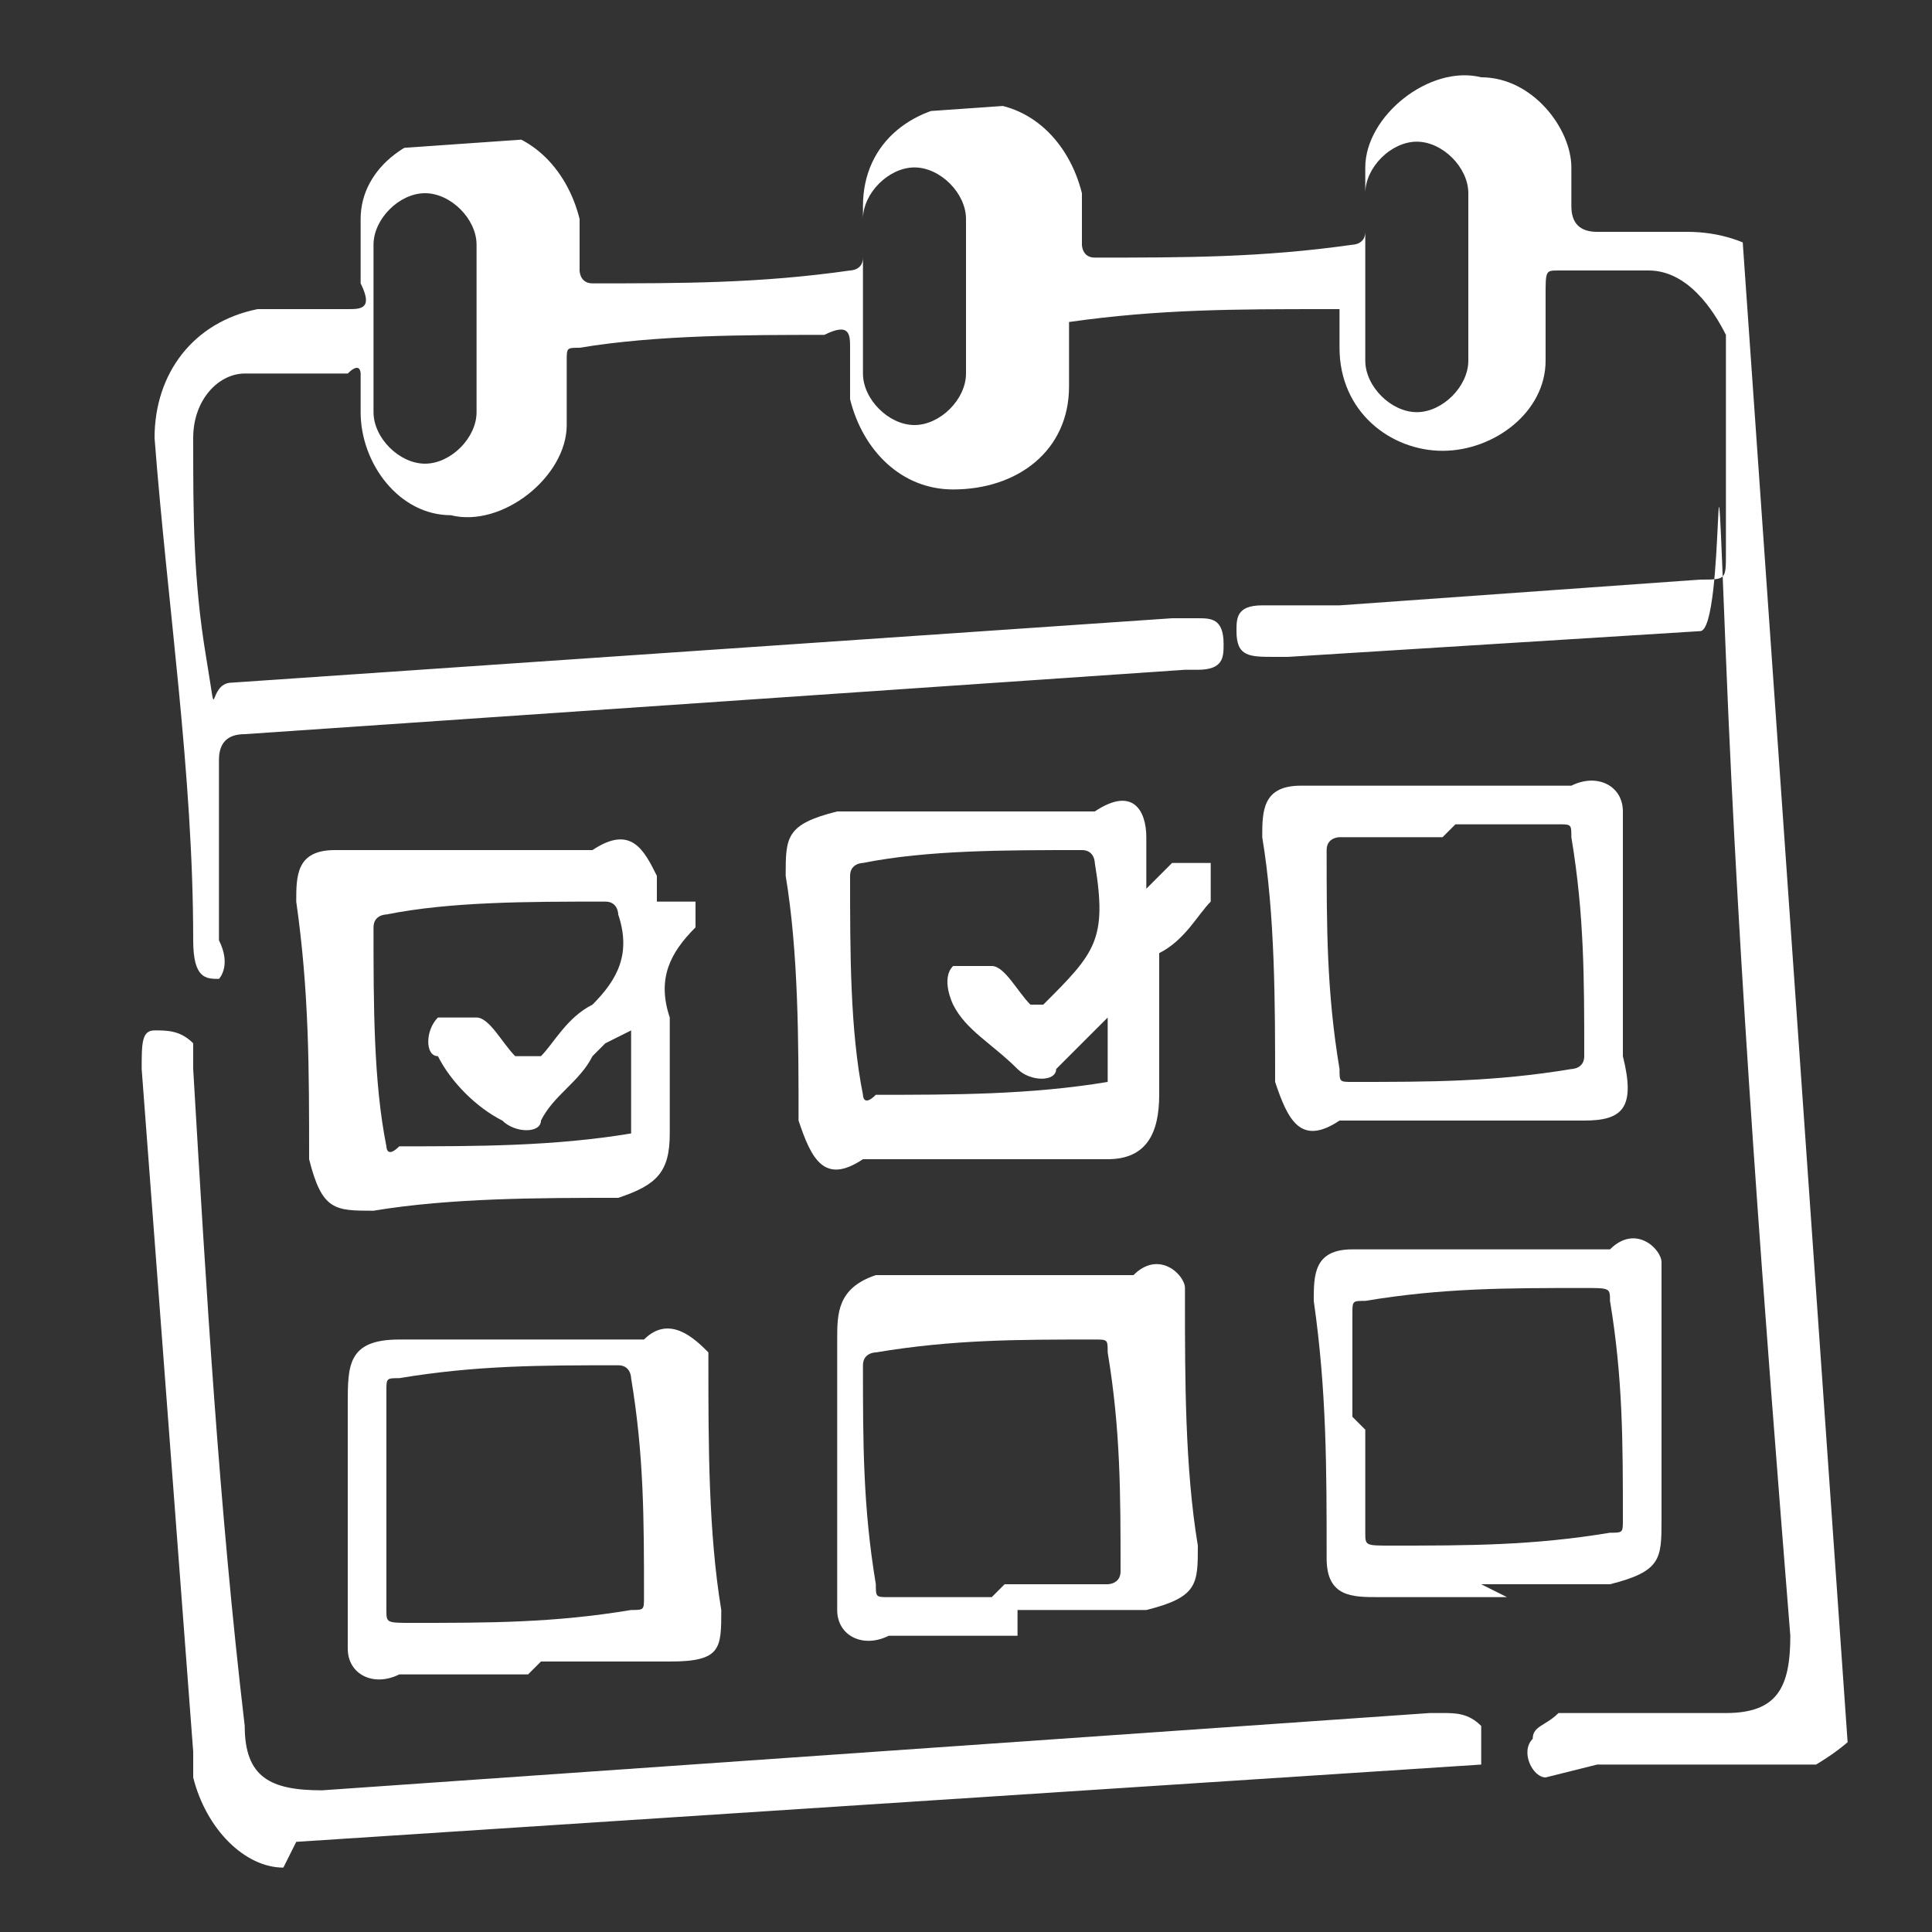 <?xml version="1.0" encoding="UTF-8"?>
<svg xmlns="http://www.w3.org/2000/svg" xmlns:xlink="http://www.w3.org/1999/xlink" version="1.1" viewBox="0 0 15 15">
  <rect x="0" y="0" width="15" height="15" fill="#333333" stroke="none"/>
  <defs>
    <style>
      .cls-1 {
        fill: none;
      }

      .cls-2 {
        fill: #fff;
      }

      .cls-3 {
        clip-path: url(#clippath);
      }
    </style>
    <clipPath id="clippath">
      <rect class="cls-1" x="1" y=".9" width="12.9" height="13.3" transform="translate(-.5 .5) rotate(-4)"/>
    </clipPath>
  </defs>
  <!-- Generator: Adobe Illustrator 28.6.0, SVG Export Plug-In . SVG Version: 1.2.0 Build 709)  -->
  <g>
    <g id="Capa_1">
      <g id="Grupo_804">
        <g class="cls-3">
          <g id="Grupo_184">
            <path id="Trazado_4252" class="cls-2" d="M12,13.8c-.1,0-.2-.2-.1-.3,0-.1.1-.1.2-.2.4,0,.8,0,1.3,0,.4,0,.5-.2.5-.6-.2-2.5-.4-5.1-.5-7.6s0-.2-.2-.2l-3.2.2h-.1c-.2,0-.3,0-.3-.2,0-.1,0-.2.2-.2.2,0,.4,0,.6,0l2.8-.2c.2,0,.2,0,.2-.2v-1.7c-.1-.2-.3-.5-.6-.5,0,0,0,0,0,0-.2,0-.5,0-.7,0-.1,0-.1,0-.1.2,0,.1,0,.3,0,.5,0,.4-.4.7-.8.7-.4,0-.8-.3-.8-.8,0-.1,0-.2,0-.3,0,0,0,0-.1,0-.7,0-1.3,0-2,.1,0,0,0,0,0,.1,0,.1,0,.3,0,.4,0,.5-.4.8-.9.8-.4,0-.7-.3-.8-.7,0-.1,0-.3,0-.4,0-.1,0-.2-.2-.1-.6,0-1.3,0-1.9.1-.1,0-.1,0-.1.1,0,.2,0,.3,0,.5,0,.4-.5.8-.9.7-.4,0-.7-.4-.7-.8,0-.1,0-.2,0-.3,0,0,0-.1-.1,0-.3,0-.5,0-.8,0-.2,0-.4.2-.4.5,0,0,0,0,0,0,0,.6,0,1.1.1,1.7s0,.2.2.2l7.3-.5c0,0,.1,0,.2,0,.1,0,.2,0,.2.2,0,.1,0,.2-.2.2h0s0,0-.1,0l-7.3.5q-.2,0-.2.2v1.4c.1.2,0,.3,0,.3-.1,0-.2,0-.2-.3,0-1.3-.2-2.6-.3-3.9,0-.5.3-.9.8-1,0,0,0,0,0,0,.2,0,.5,0,.7,0,.1,0,.2,0,.1-.2,0-.2,0-.3,0-.5,0-.4.4-.7.9-.7.4,0,.7.3.8.7,0,.1,0,.2,0,.4,0,0,0,.1.1.1.7,0,1.3,0,2-.1,0,0,.1,0,.1-.1,0-.1,0-.3,0-.4,0-.5.4-.8.9-.8.4,0,.7.3.8.7,0,.1,0,.3,0,.4,0,0,0,.1.1.1.7,0,1.3,0,2-.1,0,0,.1,0,.1-.1,0-.2,0-.3,0-.5,0-.4.5-.8.9-.7.4,0,.7.4.7.7,0,0,0,.2,0,.3q0,.2.2.2c.2,0,.5,0,.7,0,.5,0,.9.3.9.7,0,0,0,0,0,0,.1,1.8.2,3.5.4,5.3.1,1.6.2,3.2.3,4.8,0,.5-.1.8-.6,1.1h-1.7ZM7.5,2.3c0-.2,0-.4,0-.6,0-.2-.2-.4-.4-.4-.2,0-.4.2-.4.4,0,0,0,0,0,0,0,.4,0,.8,0,1.2,0,.2.2.4.4.4.2,0,.4-.2.4-.4,0,0,0,0,0,0,0-.2,0-.4,0-.6M2.9,2.6c0,.2,0,.4,0,.6,0,.2.2.4.4.4,0,0,0,0,0,0,.2,0,.4-.2.4-.4,0,0,0,0,0,0,0-.4,0-.9,0-1.3,0-.2-.2-.4-.4-.4-.2,0-.4.2-.4.4,0,0,0,0,0,0,0,.2,0,.4,0,.6M11.4,2.1c0-.2,0-.4,0-.6,0-.2-.2-.4-.4-.4-.2,0-.4.2-.4.4,0,0,0,0,0,0,0,.4,0,.9,0,1.3,0,.2.2.4.4.4.2,0,.4-.2.4-.4,0,0,0,0,0,0,0-.2,0-.4,0-.6"/>
            <path id="Trazado_4253" class="cls-2" d="M2.2,14.5c-.3,0-.6-.3-.7-.7,0,0,0-.1,0-.2l-.4-5.3c0-.2,0-.3.1-.3.1,0,.2,0,.3.1,0,0,0,.1,0,.2.1,1.7.2,3.4.4,5.1,0,.4.2.5.6.5l8.6-.6s0,0,.1,0c.1,0,.2,0,.3.1,0,0,0,.2,0,.3l-9.2.6Z"/>
            <path id="Trazado_4254" class="cls-2" d="M8.9,6.9c0,0,.1-.1.2-.2,0,0,.2,0,.3,0,0,0,0,.2,0,.3-.1.1-.2.3-.4.4,0,0,0,.1,0,.2,0,.3,0,.6,0,.9s-.1.5-.4.5h-1.9c-.3.2-.4,0-.5-.3,0-.6,0-1.3-.1-1.9,0-.3,0-.4.4-.5h2c.3-.2.4,0,.4.2,0,0,0,.1,0,.2M8.5,8h0c-.1.1-.2.2-.3.3,0,.1-.2.1-.3,0,0,0,0,0,0,0-.2-.2-.4-.3-.5-.5,0,0-.1-.2,0-.3,0,0,0,0,0,0,0,0,.2,0,.3,0,0,0,0,0,0,0,.1,0,.2.2.3.3,0,0,0,0,.1,0,0,0,0,0,0,0,.4-.4.5-.5.4-1.1,0,0,0,0,0,0,0,0,0-.1-.1-.1-.6,0-1.2,0-1.7.1,0,0-.1,0-.1.1,0,.6,0,1.2.1,1.7,0,0,0,.1.1,0,.6,0,1.2,0,1.8-.1,0,0,0,0,0,0v-.5"/>
            <path id="Trazado_4255" class="cls-2" d="M5.1,7c.2,0,.3,0,.3,0,0,0,0,.2,0,.2,0,0,0,0,0,0-.2.2-.3.4-.2.7,0,.3,0,.6,0,.9s-.1.4-.4.5c-.6,0-1.3,0-1.9.1-.3,0-.4,0-.5-.4,0-.7,0-1.3-.1-2,0-.2,0-.4.3-.4,0,0,0,0,0,0h2c.3-.2.4,0,.5.2,0,0,0,0,0,0M4.7,8.1c0,0,0,0-.1.1-.1.2-.3.3-.4.5,0,.1-.2.1-.3,0,0,0,0,0,0,0-.2-.1-.4-.3-.5-.5-.1,0-.1-.2,0-.3,0,0,0,0,0,0,0,0,.2,0,.3,0,0,0,0,0,0,0,.1,0,.2.2.3.3,0,0,.1,0,.2,0,.1-.1.2-.3.4-.4.2-.2.3-.4.2-.7,0,0,0-.1-.1-.1-.6,0-1.2,0-1.7.1,0,0-.1,0-.1.1,0,.6,0,1.2.1,1.7,0,0,0,.1.1,0,.6,0,1.2,0,1.8-.1,0,0,0,0,0,0v-.8"/>
            <path id="Trazado_4256" class="cls-2" d="M11.2,6.1h1c.2-.1.4,0,.4.2,0,0,0,0,0,0,0,.2,0,.4,0,.6v1.3c.1.4,0,.5-.3.5h-1.9c-.3.2-.4,0-.5-.3,0-.6,0-1.3-.1-1.9,0-.2,0-.4.3-.4,0,0,0,0,.1,0h1M11.2,6.5c-.3,0-.6,0-.8,0,0,0-.1,0-.1.1,0,.6,0,1.1.1,1.7,0,.1,0,.1.1.1.6,0,1.1,0,1.7-.1,0,0,.1,0,.1-.1,0-.6,0-1.1-.1-1.7,0-.1,0-.1-.1-.1-.3,0-.6,0-.8,0"/>
            <path id="Trazado_4257" class="cls-2" d="M4.1,13h-1c-.2.1-.4,0-.4-.2,0,0,0,0,0,0,0-.3,0-.6,0-.9,0-.3,0-.7,0-1,0-.3,0-.5.4-.5h1.9c.2-.2.4,0,.5.1,0,0,0,0,0,.1,0,.6,0,1.3.1,1.9,0,.3,0,.4-.4.4h-1M3,11.7c0,.3,0,.6,0,.8,0,.1,0,.1.2.1.6,0,1.1,0,1.7-.1.1,0,.1,0,.1-.1,0-.6,0-1.1-.1-1.7,0,0,0-.1-.1-.1-.6,0-1.1,0-1.7.1-.1,0-.1,0-.1.1,0,.3,0,.6,0,.8"/>
            <path id="Trazado_4258" class="cls-2" d="M7.9,12.7h-1c-.2.1-.4,0-.4-.2,0,0,0,0,0-.1,0-.4,0-.7,0-1.1s0-.6,0-.9c0-.2,0-.4.3-.5,0,0,0,0,.1,0h1.9c.2-.2.4,0,.4.1,0,0,0,0,0,.1,0,.6,0,1.3.1,1.9,0,.3,0,.4-.4.5h-1M7.8,12.3c.3,0,.6,0,.8,0,0,0,.1,0,.1-.1,0-.6,0-1.1-.1-1.7,0-.1,0-.1-.1-.1-.6,0-1.1,0-1.7.1,0,0-.1,0-.1.1,0,.6,0,1.1.1,1.7,0,.1,0,.1.1.1.3,0,.6,0,.8,0"/>
            <path id="Trazado_4259" class="cls-2" d="M11.7,12.4c-.3,0-.7,0-1,0-.2,0-.4,0-.4-.3,0,0,0,0,0,0,0-.7,0-1.3-.1-2,0-.2,0-.4.3-.4,0,0,0,0,0,0h2c.2-.2.4,0,.4.1,0,0,0,0,0,.1,0,.3,0,.7,0,1s0,.6,0,.9c0,.3,0,.4-.4.5-.3,0-.6,0-1,0M10.6,11.1c0,.3,0,.6,0,.8,0,.1,0,.1.2.1.6,0,1.1,0,1.7-.1.1,0,.1,0,.1-.1,0-.6,0-1.1-.1-1.7,0-.1,0-.1-.2-.1-.6,0-1.1,0-1.7.1-.1,0-.1,0-.1.1,0,.3,0,.6,0,.8"/>
          </g>
        </g>
      </g>
    </g>
  </g>
</svg>